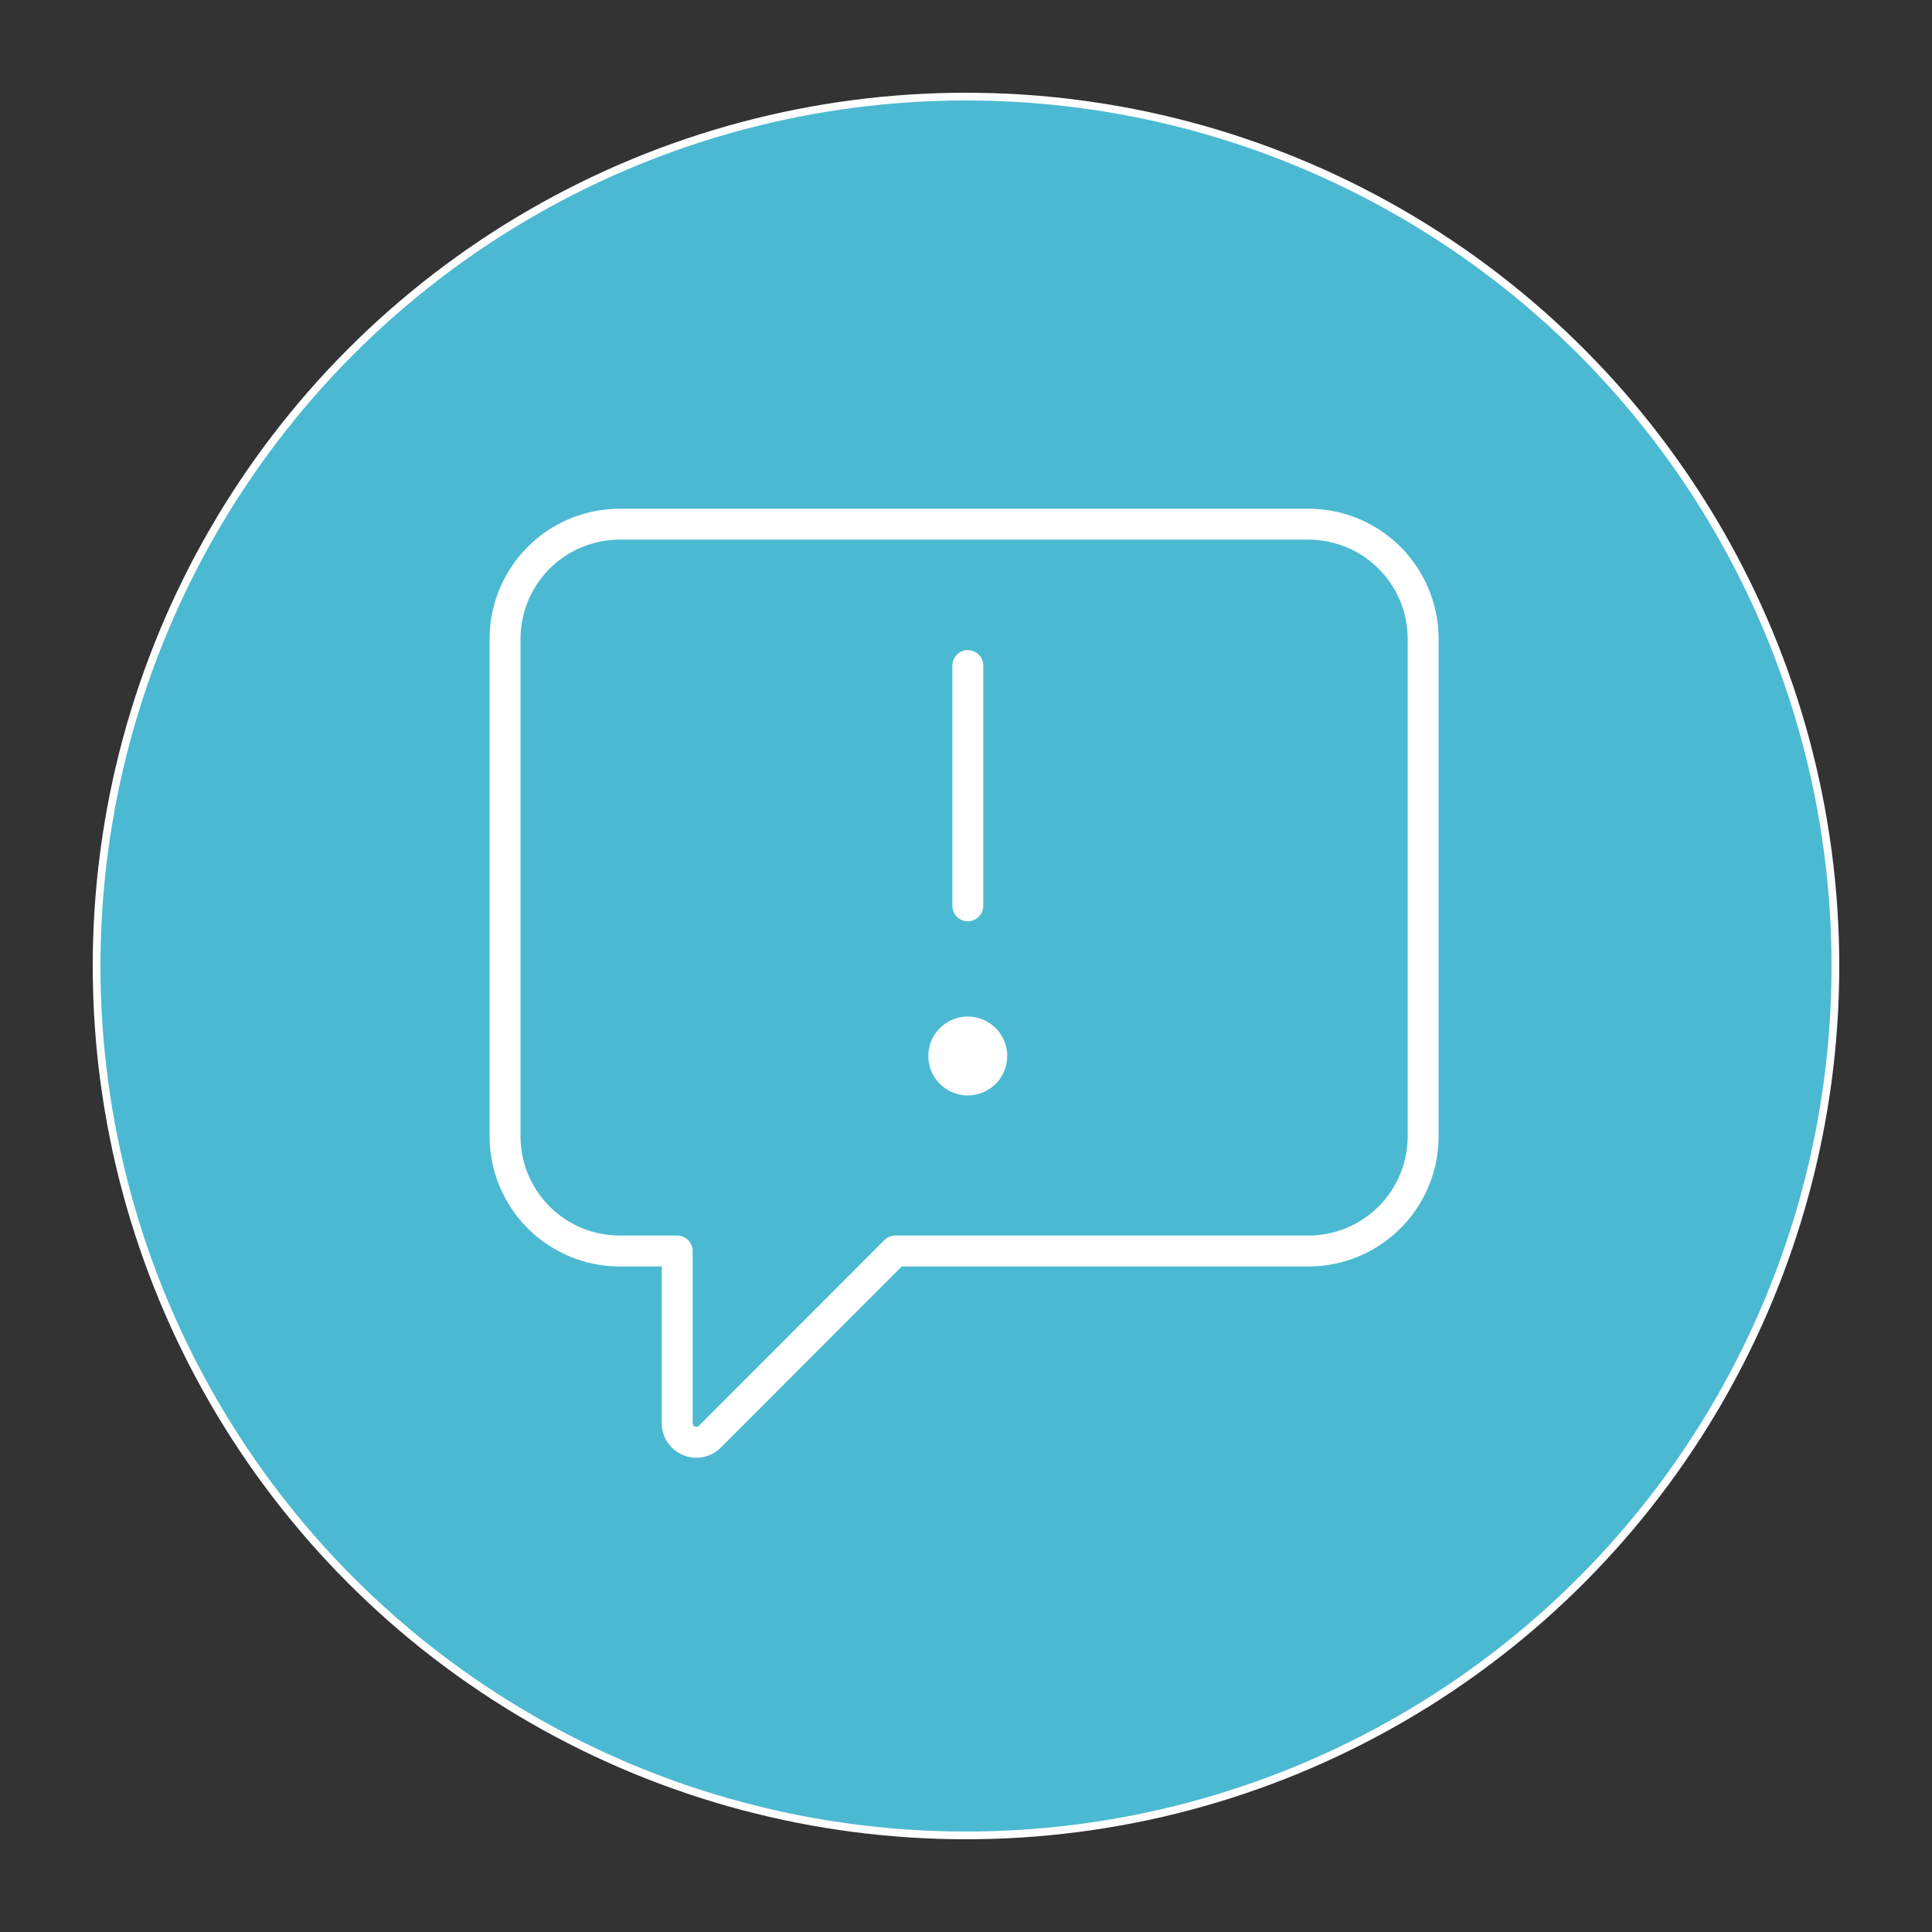 <svg id="Layer_1" data-name="Layer 1" xmlns="http://www.w3.org/2000/svg" viewBox="0 0 500 500"><rect x="0" y="0" width="500" height="500" fill="#333333" stroke="none"/><defs><style>.cls-1{fill:#4cb9d2;stroke-width:2px;}.cls-1,.cls-2,.cls-3,.cls-4{stroke:#fff;}.cls-1,.cls-2,.cls-3{stroke-miterlimit:10;}.cls-2{fill:#fff;}.cls-3,.cls-4{fill:none;stroke-linecap:round;stroke-width:8px;}.cls-4{stroke-linejoin:round;}</style></defs><circle class="cls-1" cx="250" cy="250" r="225"/><circle class="cls-2" cx="250.46" cy="273.29" r="9.71"/><line class="cls-3" x1="250.47" y1="172.25" x2="250.47" y2="234.43"/><path class="cls-4" d="M338.61,135.66H160.41a29.7,29.7,0,0,0-29.7,29.7v128.7a29.7,29.7,0,0,0,29.7,29.7h14.85v44.55a4.94,4.94,0,0,0,3.06,4.57,4.8,4.8,0,0,0,1.89.38,4.92,4.92,0,0,0,3.5-1.45l48-48.05H338.61a29.7,29.7,0,0,0,29.7-29.7V165.36A29.7,29.7,0,0,0,338.61,135.66Z"/></svg>